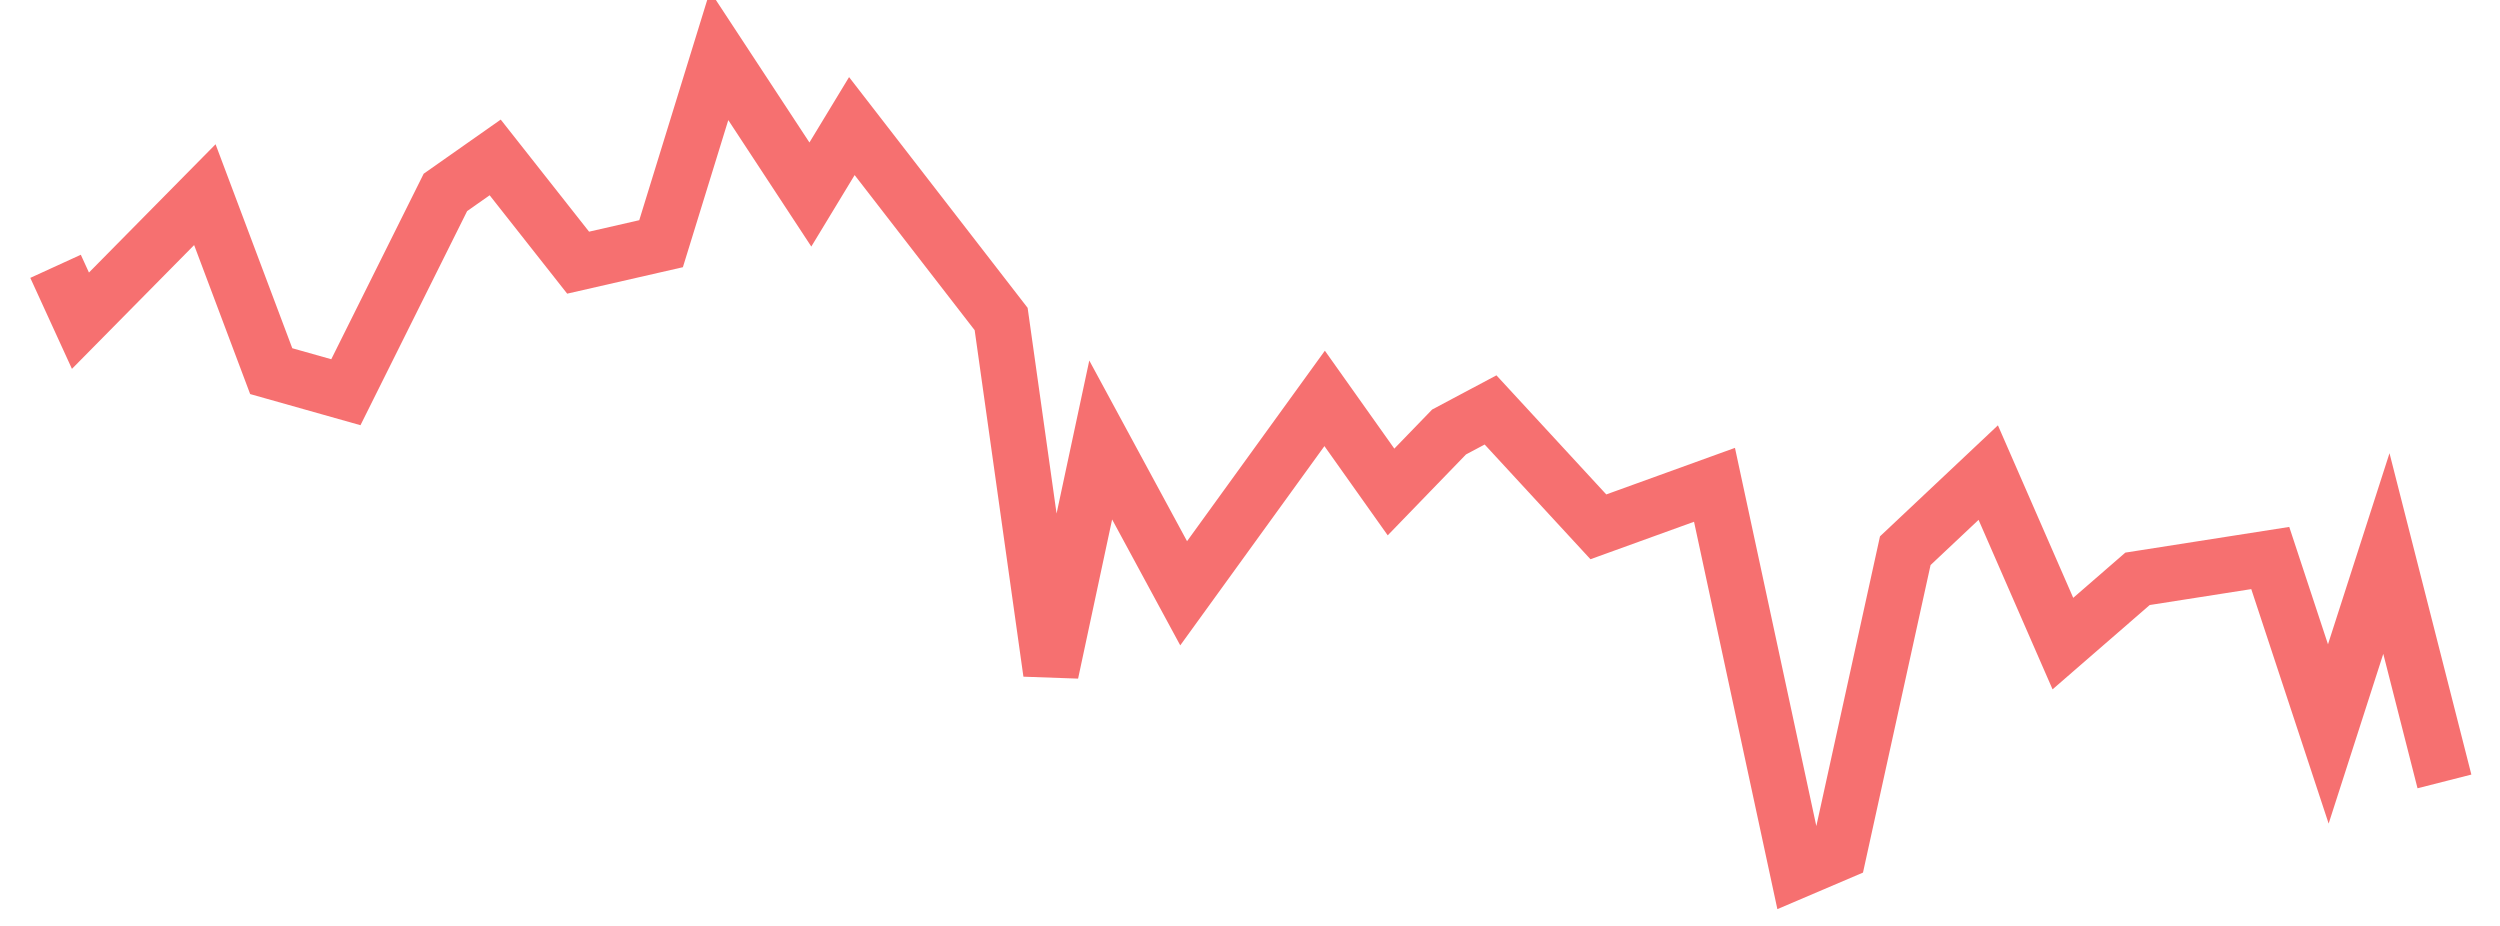 <svg xmlns="http://www.w3.org/2000/svg" width="135" height="50" viewBox="0 0 135 50" shape-rendering="auto"><polyline points="3 14.381, 4.344 17.318, 11.062 10.512, 14.646 20.042, 18.677 21.18, 24.052 10.39, 26.74 8.501, 31.219 14.184, 35.698 13.16, 38.833 3, 43.76 10.504, 46 6.809, 54.062 17.227, 56.75 36.332, 59.438 23.759, 63.917 32.037, 71.531 21.514, 75.115 26.567, 78.25 23.327, 80.49 22.136, 86.312 28.449, 92.583 26.18, 97.062 47, 99.302 46.044, 102.885 29.738, 107.365 25.52, 111.396 34.754, 115.427 31.256, 122.594 30.133, 125.729 39.633, 128.865 29.89, 132 42.197" stroke="#F67070" stroke-width="3" stroke-opacity="1" fill="none" fill-opacity="0"></polyline></svg>
